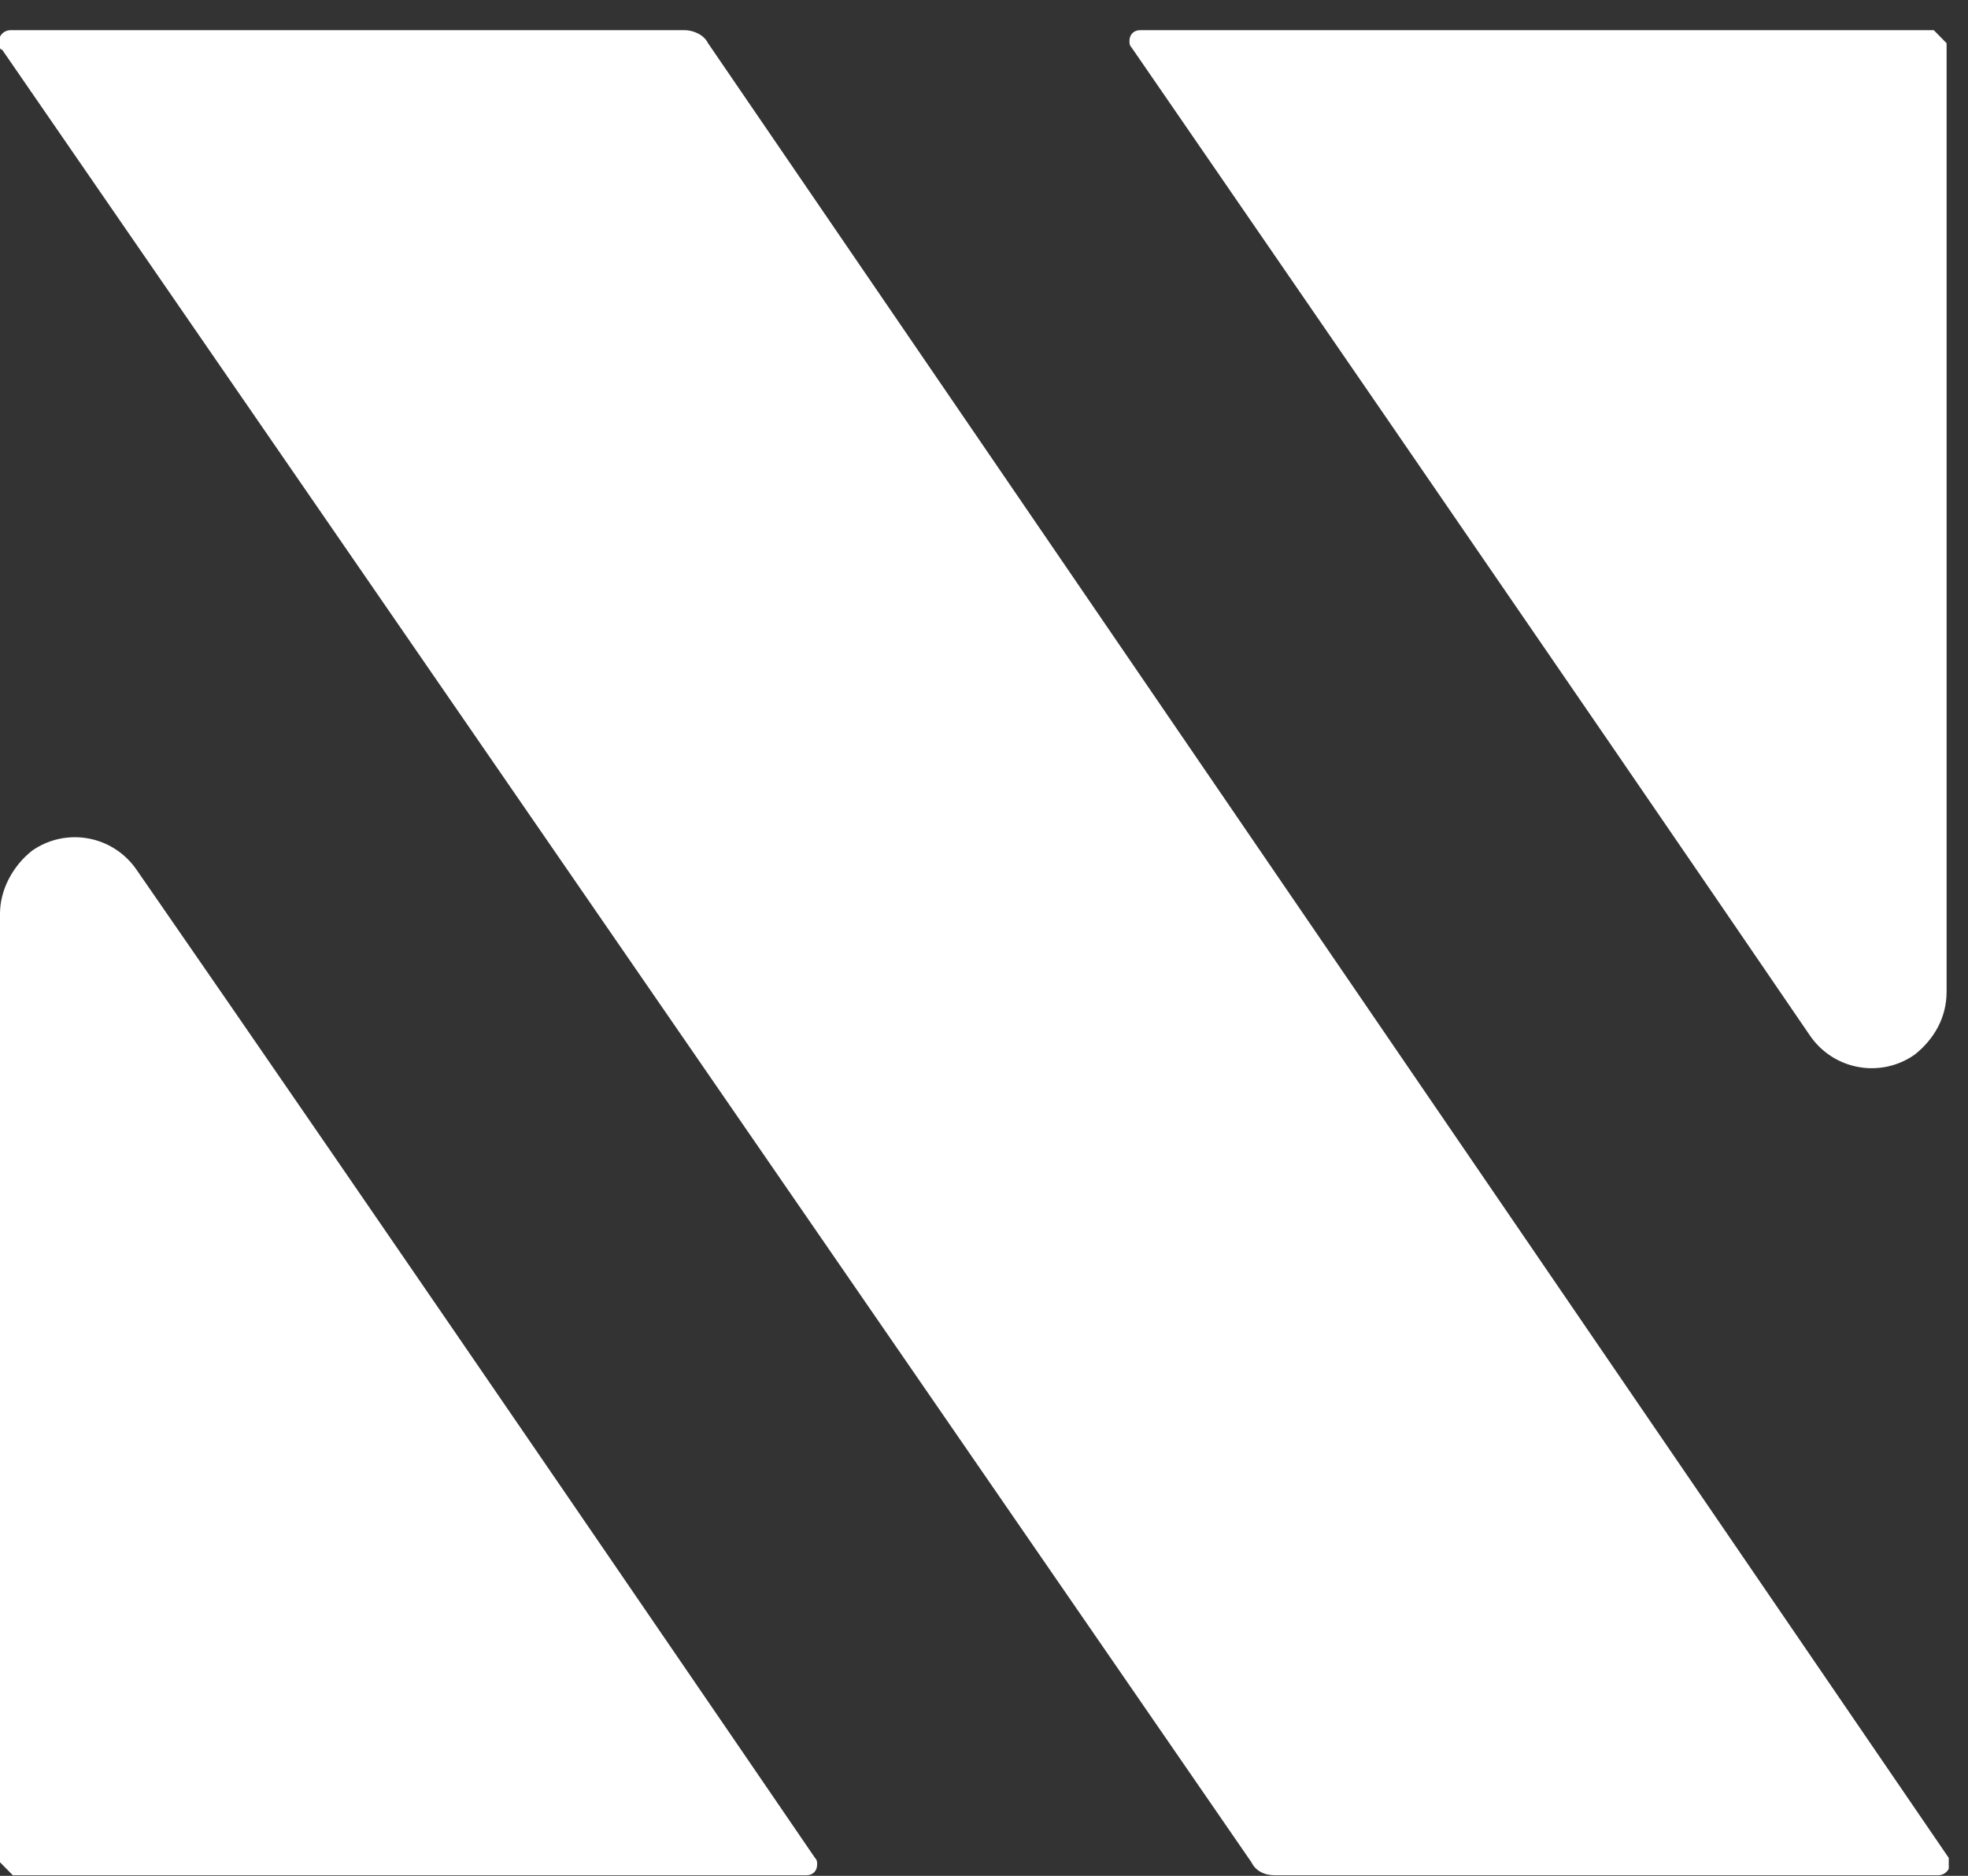<?xml version="1.0" encoding="UTF-8"?>
<svg width="64px" height="61px" viewBox="0 0 64 61" version="1.1" xmlns="http://www.w3.org/2000/svg" xmlns:xlink="http://www.w3.org/1999/xlink">
    <rect x="0" y="0" width="64" height="61" fill="#333333" stroke="none"/>
    <!-- Generator: Sketch 52.2 (67145) - http://www.bohemiancoding.com/sketch -->
    <title>Logo</title>
    <desc>Created with Sketch.</desc>
    <g id="Page-1" stroke="none" stroke-width="1" fill="none" fill-rule="evenodd">
        <g id="Group" fill="#FFFFFF" fill-rule="nonzero">
            <g id="Logo" transform="translate(0, 0.981)">
                <path d="M62.887,0 L37.078,0 C36.87,0 36.73,0.141 36.73,0.353 C36.73,0.424 36.73,0.494 36.8,0.565 C36.8,0.565 51.339,21.671 58.852,32.682 C59.617,33.812 61.148,34.094 62.261,33.318 C62.887,32.824 63.304,32.118 63.304,31.271 L63.304,0.424 L62.887,0 Z M4.452,27.318 C3.687,26.188 2.157,25.906 1.043,26.682 C0.417,27.176 0,27.953 0,28.729 L0,59.576 L0.417,60 L26.226,60 C26.435,60 26.574,59.859 26.574,59.647 C26.574,59.576 26.574,59.506 26.504,59.435 C26.504,59.435 12.035,38.259 4.452,27.318 Z M23.026,0.424 C22.887,0.141 22.539,0 22.261,0 L0.348,0 C0.209,0 0.07,0.071 0,0.212 L0,0.565 C0,0.565 0,0.635 0.07,0.635 L40.696,59.576 C40.835,59.859 41.113,60 41.461,60 L63.026,60 C63.165,60 63.304,59.929 63.374,59.788 L63.374,59.435 L23.026,0.424 Z" id="Shape"></path>
            </g>
        </g>
    </g>
</svg>
